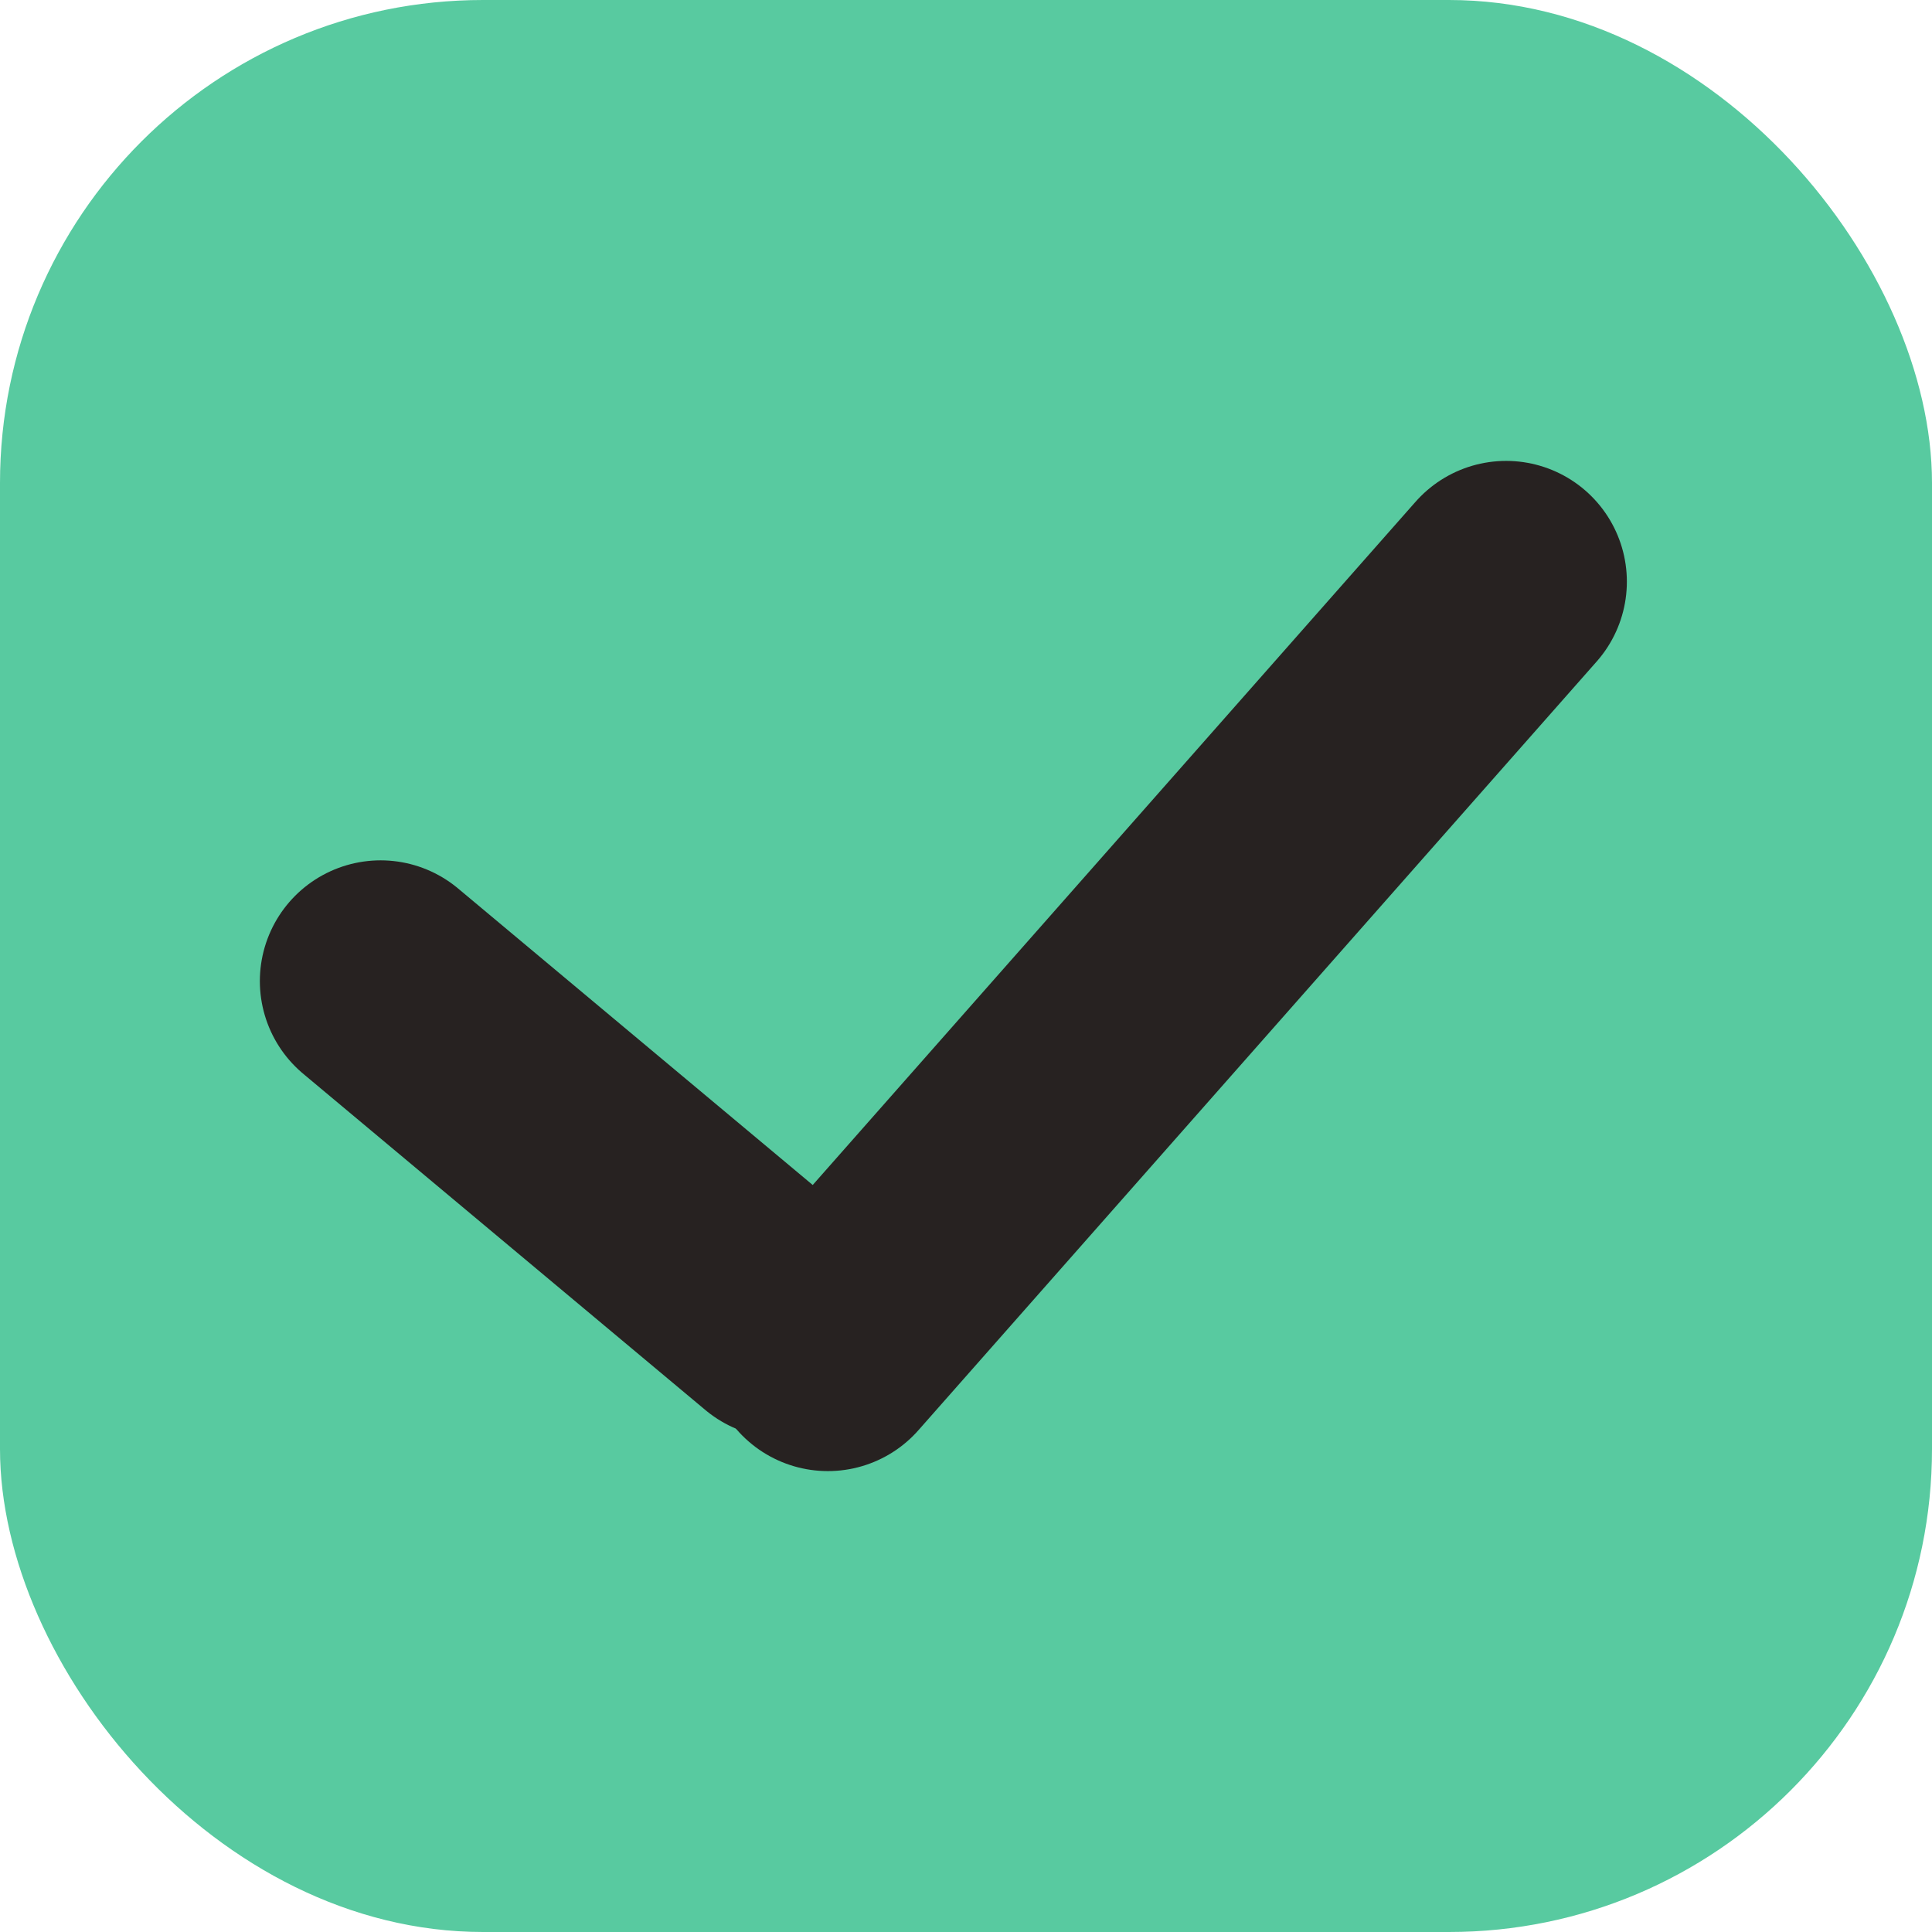 <svg width="16" height="16" viewBox="0 0 16 16" fill="none" xmlns="http://www.w3.org/2000/svg">
<rect width="16" height="16" rx="4" fill="#58CAA0"/>
<path d="M3.152 8.125L6.483 10.91" stroke="#272221" stroke-width="2" stroke-linecap="round"/>
<path d="M12.473 4.817L6.856 11.183" stroke="#272221" stroke-width="2" stroke-linecap="round"/>
</svg>
